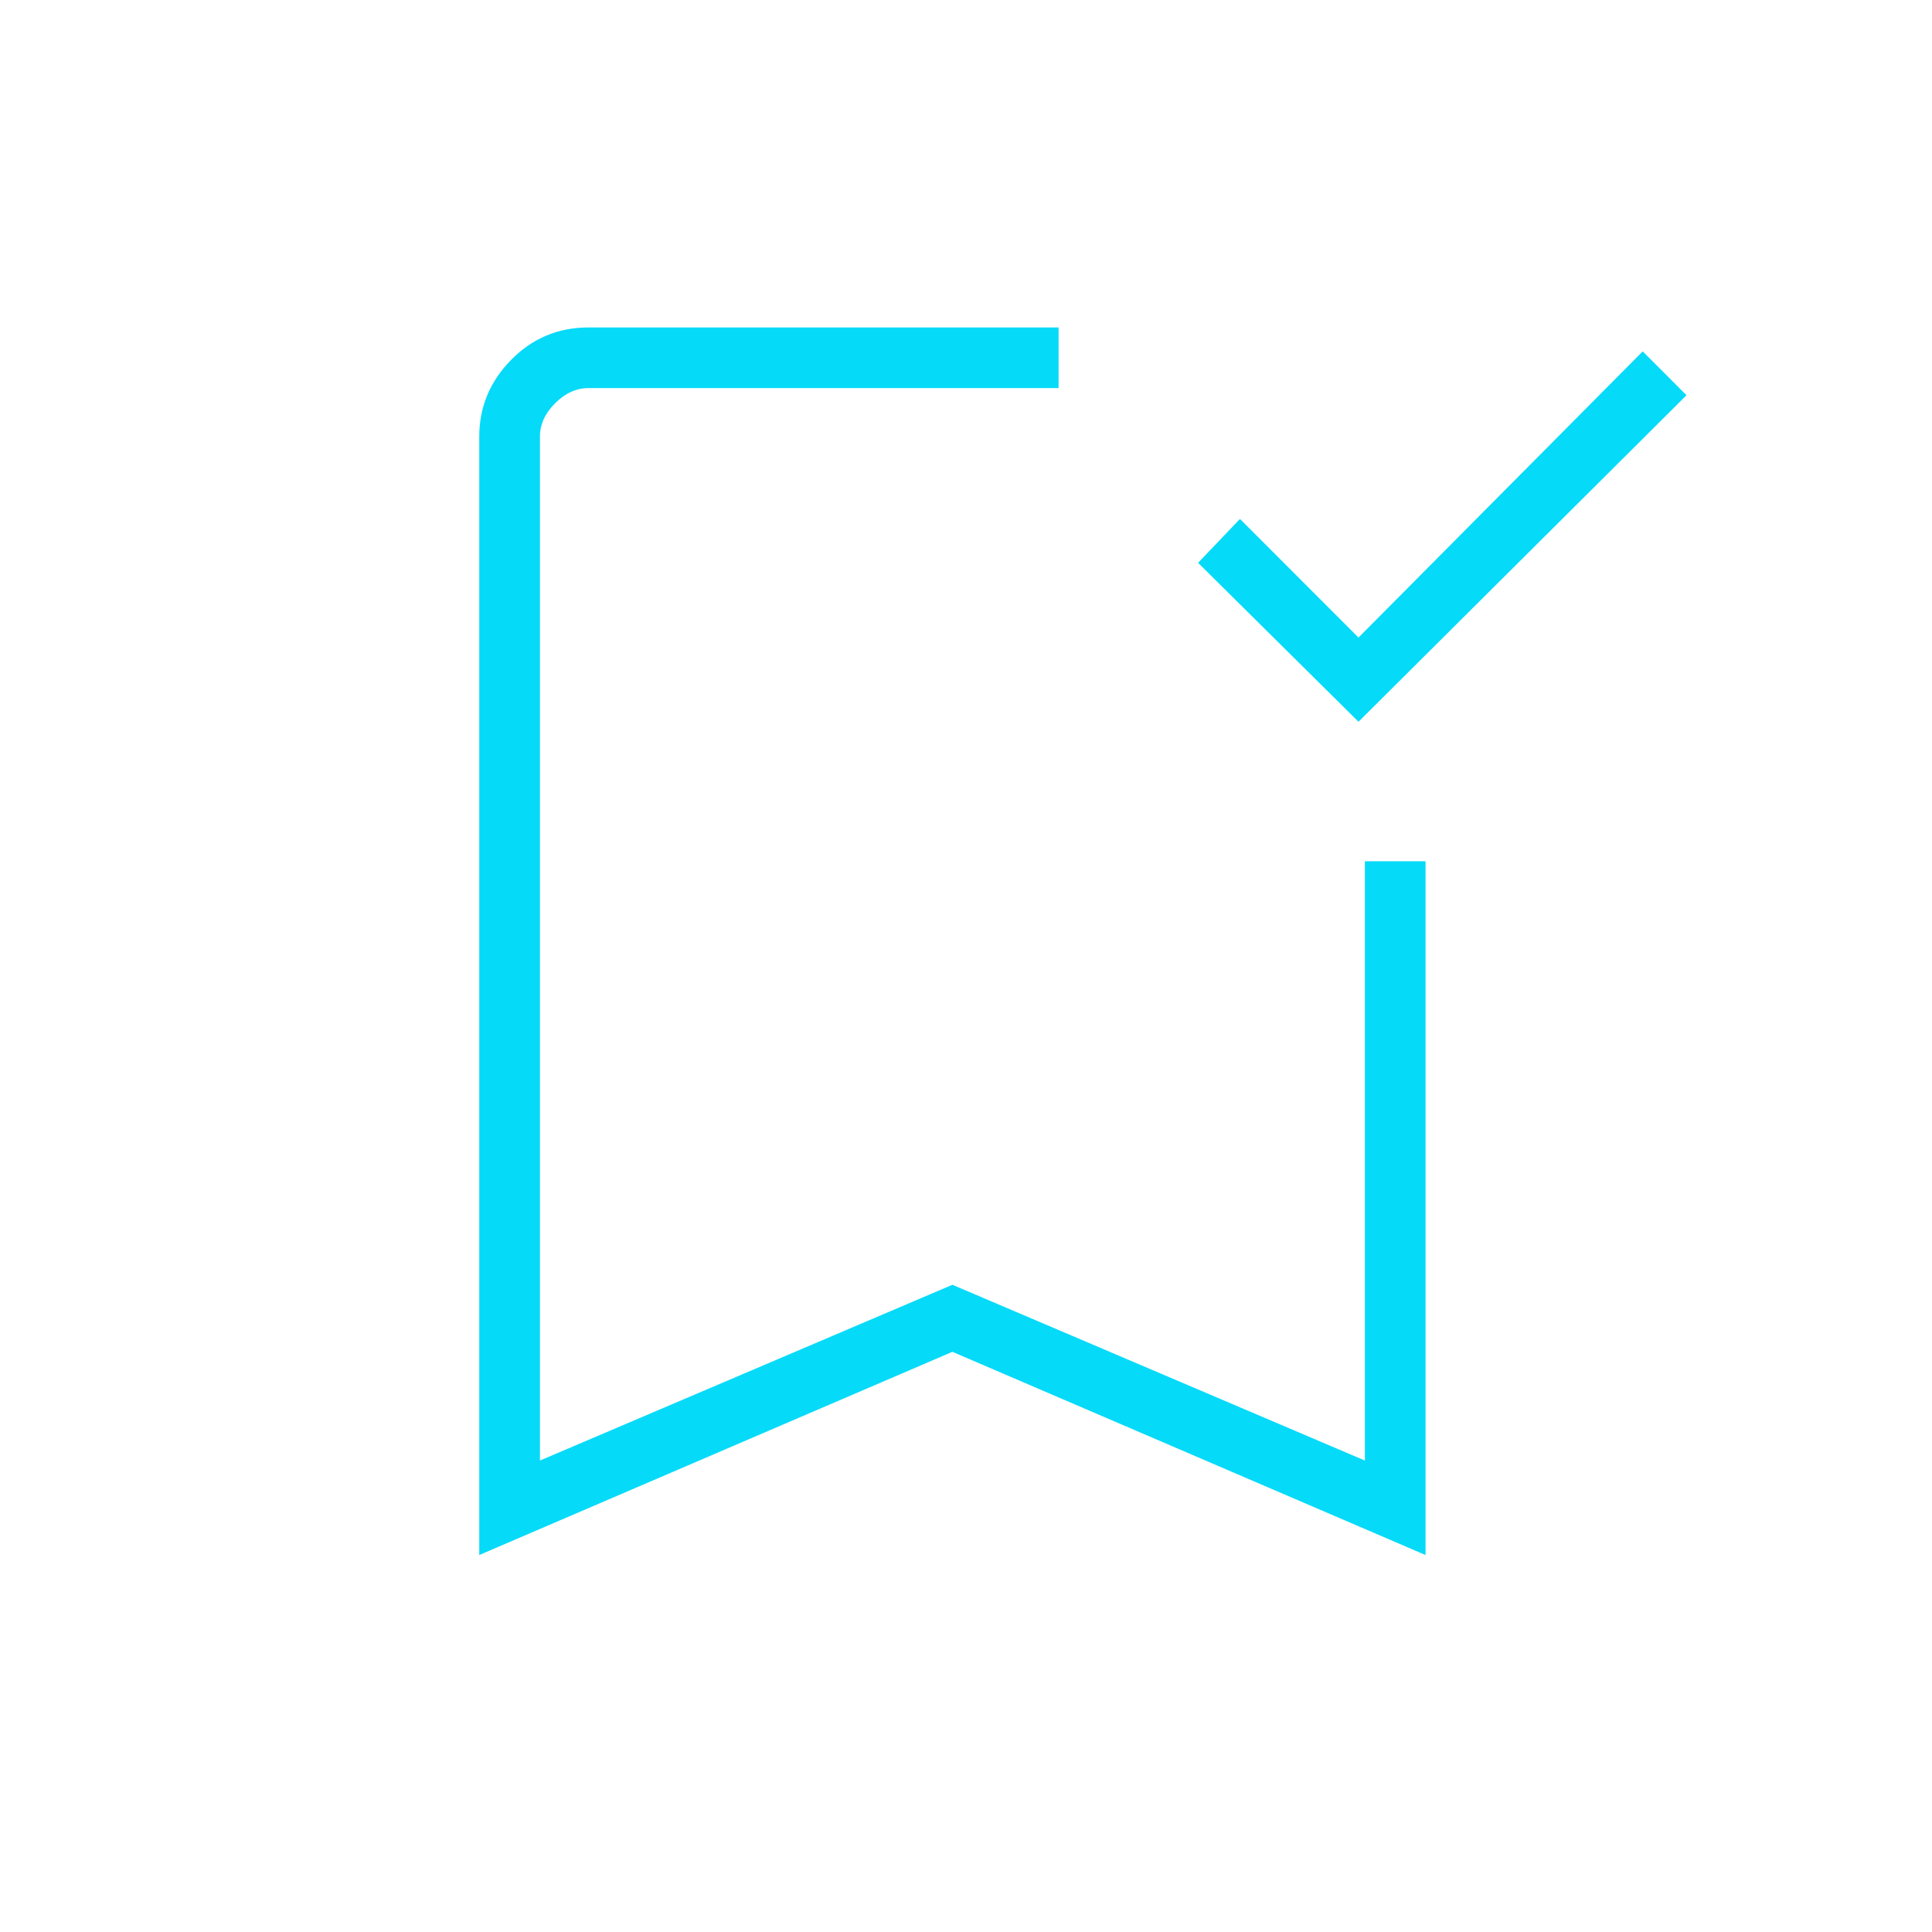 <svg xmlns="http://www.w3.org/2000/svg" width="49" height="49" viewBox="0 0 49 49" fill="none"><mask id="mask0_1454_7505" style="mask-type:alpha" maskUnits="userSpaceOnUse" x="0" y="0" width="49" height="49"><rect x="0.155" y="0.439" width="48" height="48" fill="#D9D9D9"></rect></mask><g mask="url(#mask0_1454_7505)"><path d="M34.455 18.305L30.386 14.274L31.448 13.162L34.455 16.17L41.663 8.912L42.774 10.024L34.455 18.305ZM12.155 39.439V11.074C12.155 10.325 12.425 9.676 12.963 9.128C13.502 8.579 14.156 8.305 14.924 8.305H26.848V9.843H14.924C14.617 9.843 14.335 9.971 14.078 10.228C13.822 10.484 13.694 10.766 13.694 11.074V37.043L24.155 32.585L34.617 37.043V21.843H36.155V39.439L24.155 34.285L12.155 39.439Z" fill="#05DAF9"></path></g></svg>